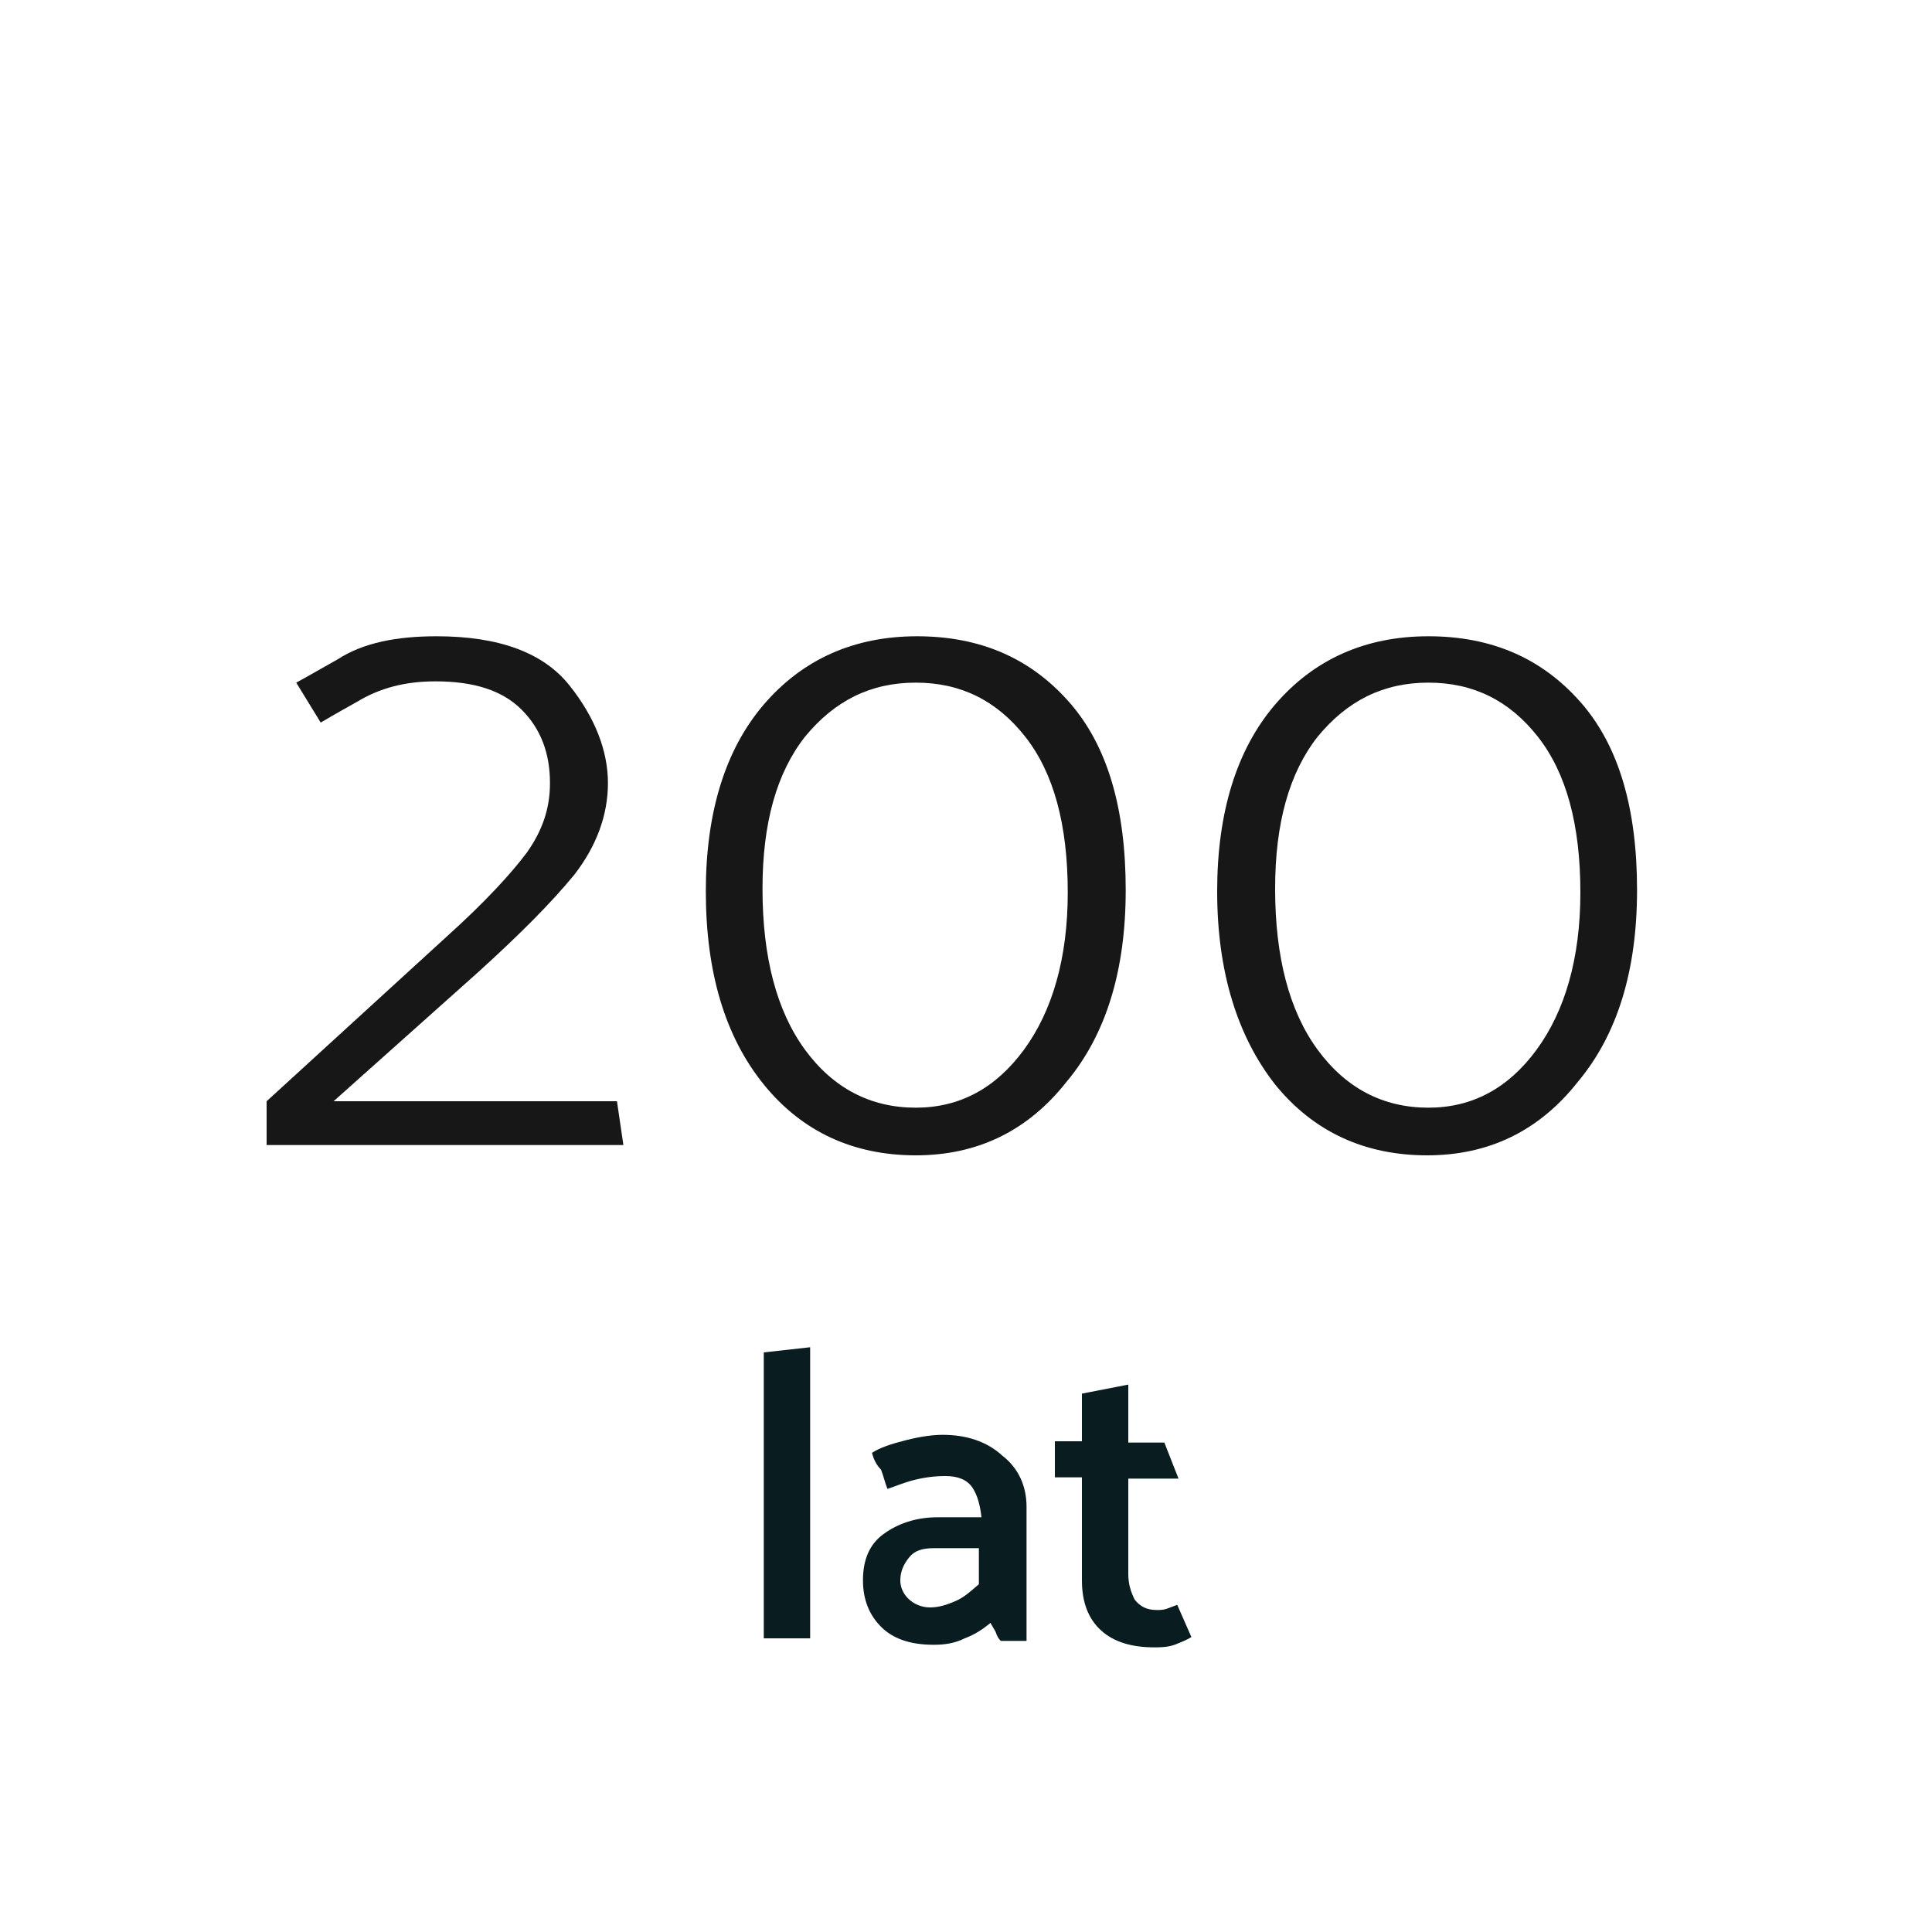 <?xml version="1.0" encoding="utf-8"?>
<!-- Generator: Adobe Illustrator 22.1.0, SVG Export Plug-In . SVG Version: 6.00 Build 0)  -->
<svg version="1.1" id="Layer_1" xmlns="http://www.w3.org/2000/svg" xmlns:xlink="http://www.w3.org/1999/xlink" x="0px" y="0px"
	 viewBox="0 0 150 150" style="enable-background:new 0 0 150 150;" xml:space="preserve">
<style type="text/css">
	.st0{fill:#171717;}
	.st1{fill:#091D21;}
</style>
<g>
	<path class="st0" d="M33.9,49.4c4.9,0,8.3,1.3,10.3,3.8c2,2.5,3,5.1,3,7.6c0,2.5-0.9,4.9-2.6,7.1c-1.8,2.2-4.3,4.7-7.5,7.6
		l-11.2,10h22l0.5,3.4H20.7v-3.4l14-12.8c3-2.7,5-4.9,6.2-6.5c1.2-1.7,1.8-3.4,1.8-5.4c0-2.3-0.7-4.2-2.2-5.7
		c-1.5-1.5-3.7-2.2-6.7-2.2c-2.3,0-4.3,0.5-6.1,1.6c-1.8,1-2.8,1.6-2.8,1.6l-1.9-3.1c0,0,1.1-0.6,3.2-1.8
		C28.2,49.9,30.8,49.4,33.9,49.4z"/>
	<path class="st0" d="M54.8,69.2c0-6.1,1.5-11,4.5-14.5c3-3.5,7-5.3,11.9-5.3c4.9,0,8.8,1.7,11.8,5.1c3,3.4,4.4,8.3,4.4,14.6
		c0,6.2-1.5,11.2-4.6,14.9c-3,3.8-6.9,5.7-11.7,5.7c-4.8,0-8.8-1.8-11.8-5.5C56.3,80.5,54.8,75.5,54.8,69.2z M59.2,69
		c0,5.3,1.1,9.5,3.3,12.5c2.2,3,5.1,4.5,8.6,4.5c3.4,0,6.2-1.5,8.4-4.5c2.2-3,3.4-7.1,3.4-12.2c0-5.3-1.1-9.3-3.3-12.1
		c-2.2-2.8-5-4.2-8.5-4.2c-3.5,0-6.3,1.4-8.6,4.2C60.3,60,59.2,63.9,59.2,69z"/>
	<path class="st0" d="M94.5,69.2c0-6.1,1.5-11,4.5-14.5c3-3.5,7-5.3,11.9-5.3s8.8,1.7,11.8,5.1c3,3.4,4.4,8.3,4.4,14.6
		c0,6.2-1.5,11.2-4.6,14.9c-3,3.8-6.9,5.7-11.7,5.7c-4.8,0-8.8-1.8-11.8-5.5C96.1,80.5,94.5,75.5,94.5,69.2z M99,69
		c0,5.3,1.1,9.5,3.3,12.5c2.2,3,5.1,4.5,8.6,4.5c3.4,0,6.2-1.5,8.4-4.5c2.2-3,3.4-7.1,3.4-12.2c0-5.3-1.1-9.3-3.3-12.1
		c-2.2-2.8-5-4.2-8.5-4.2c-3.5,0-6.3,1.4-8.6,4.2C100.1,60,99,63.9,99,69z"/>
</g>
<g>
	<path class="st1" d="M59.3,127.3V105l3.6-0.4v22.6H59.3z"/>
	<path class="st1" d="M67.7,112.8c0.6-0.4,1.5-0.7,2.7-1c1.2-0.3,2.1-0.4,2.8-0.4c1.8,0,3.4,0.5,4.6,1.6c1.3,1,1.9,2.4,1.9,4v10.4
		h-2c-0.2-0.2-0.3-0.4-0.4-0.7c-0.1-0.2-0.3-0.5-0.4-0.7c-0.6,0.5-1.2,0.9-2,1.2c-0.8,0.4-1.6,0.5-2.4,0.5c-1.9,0-3.2-0.5-4.1-1.4
		c-0.9-0.9-1.4-2.1-1.4-3.6c0-1.6,0.5-2.8,1.6-3.6c1.1-0.8,2.5-1.3,4.2-1.3h3.4c-0.1-0.9-0.3-1.7-0.7-2.3c-0.4-0.6-1.1-0.9-2.1-0.9
		c-0.8,0-1.6,0.1-2.4,0.3c-0.8,0.2-1.5,0.5-2.1,0.7c-0.2-0.5-0.3-1-0.5-1.5C68,113.7,67.8,113.2,67.7,112.8z M69.9,122.7
		c0,0.5,0.2,1,0.6,1.4c0.4,0.4,1,0.7,1.7,0.7c0.7,0,1.3-0.2,2-0.5c0.7-0.3,1.2-0.8,1.8-1.3v-2.8h-3.5c-0.9,0-1.5,0.2-1.9,0.7
		C70.1,121.5,69.9,122.1,69.9,122.7z"/>
	<path class="st1" d="M92.5,127.1c-0.3,0.2-0.8,0.4-1.3,0.6c-0.6,0.2-1.1,0.2-1.6,0.2c-1.7,0-3.1-0.4-4.1-1.3
		c-1-0.9-1.5-2.2-1.5-3.9v-8h-2.1v-2.8H84v-3.7l3.6-0.7v4.5h2.8l1.1,2.8h-3.9v7.4c0,0.8,0.2,1.4,0.5,2c0.4,0.5,0.9,0.8,1.7,0.8
		c0.3,0,0.5,0,0.8-0.1c0.3-0.1,0.5-0.2,0.8-0.3L92.5,127.1z"/>
</g>
</svg>

